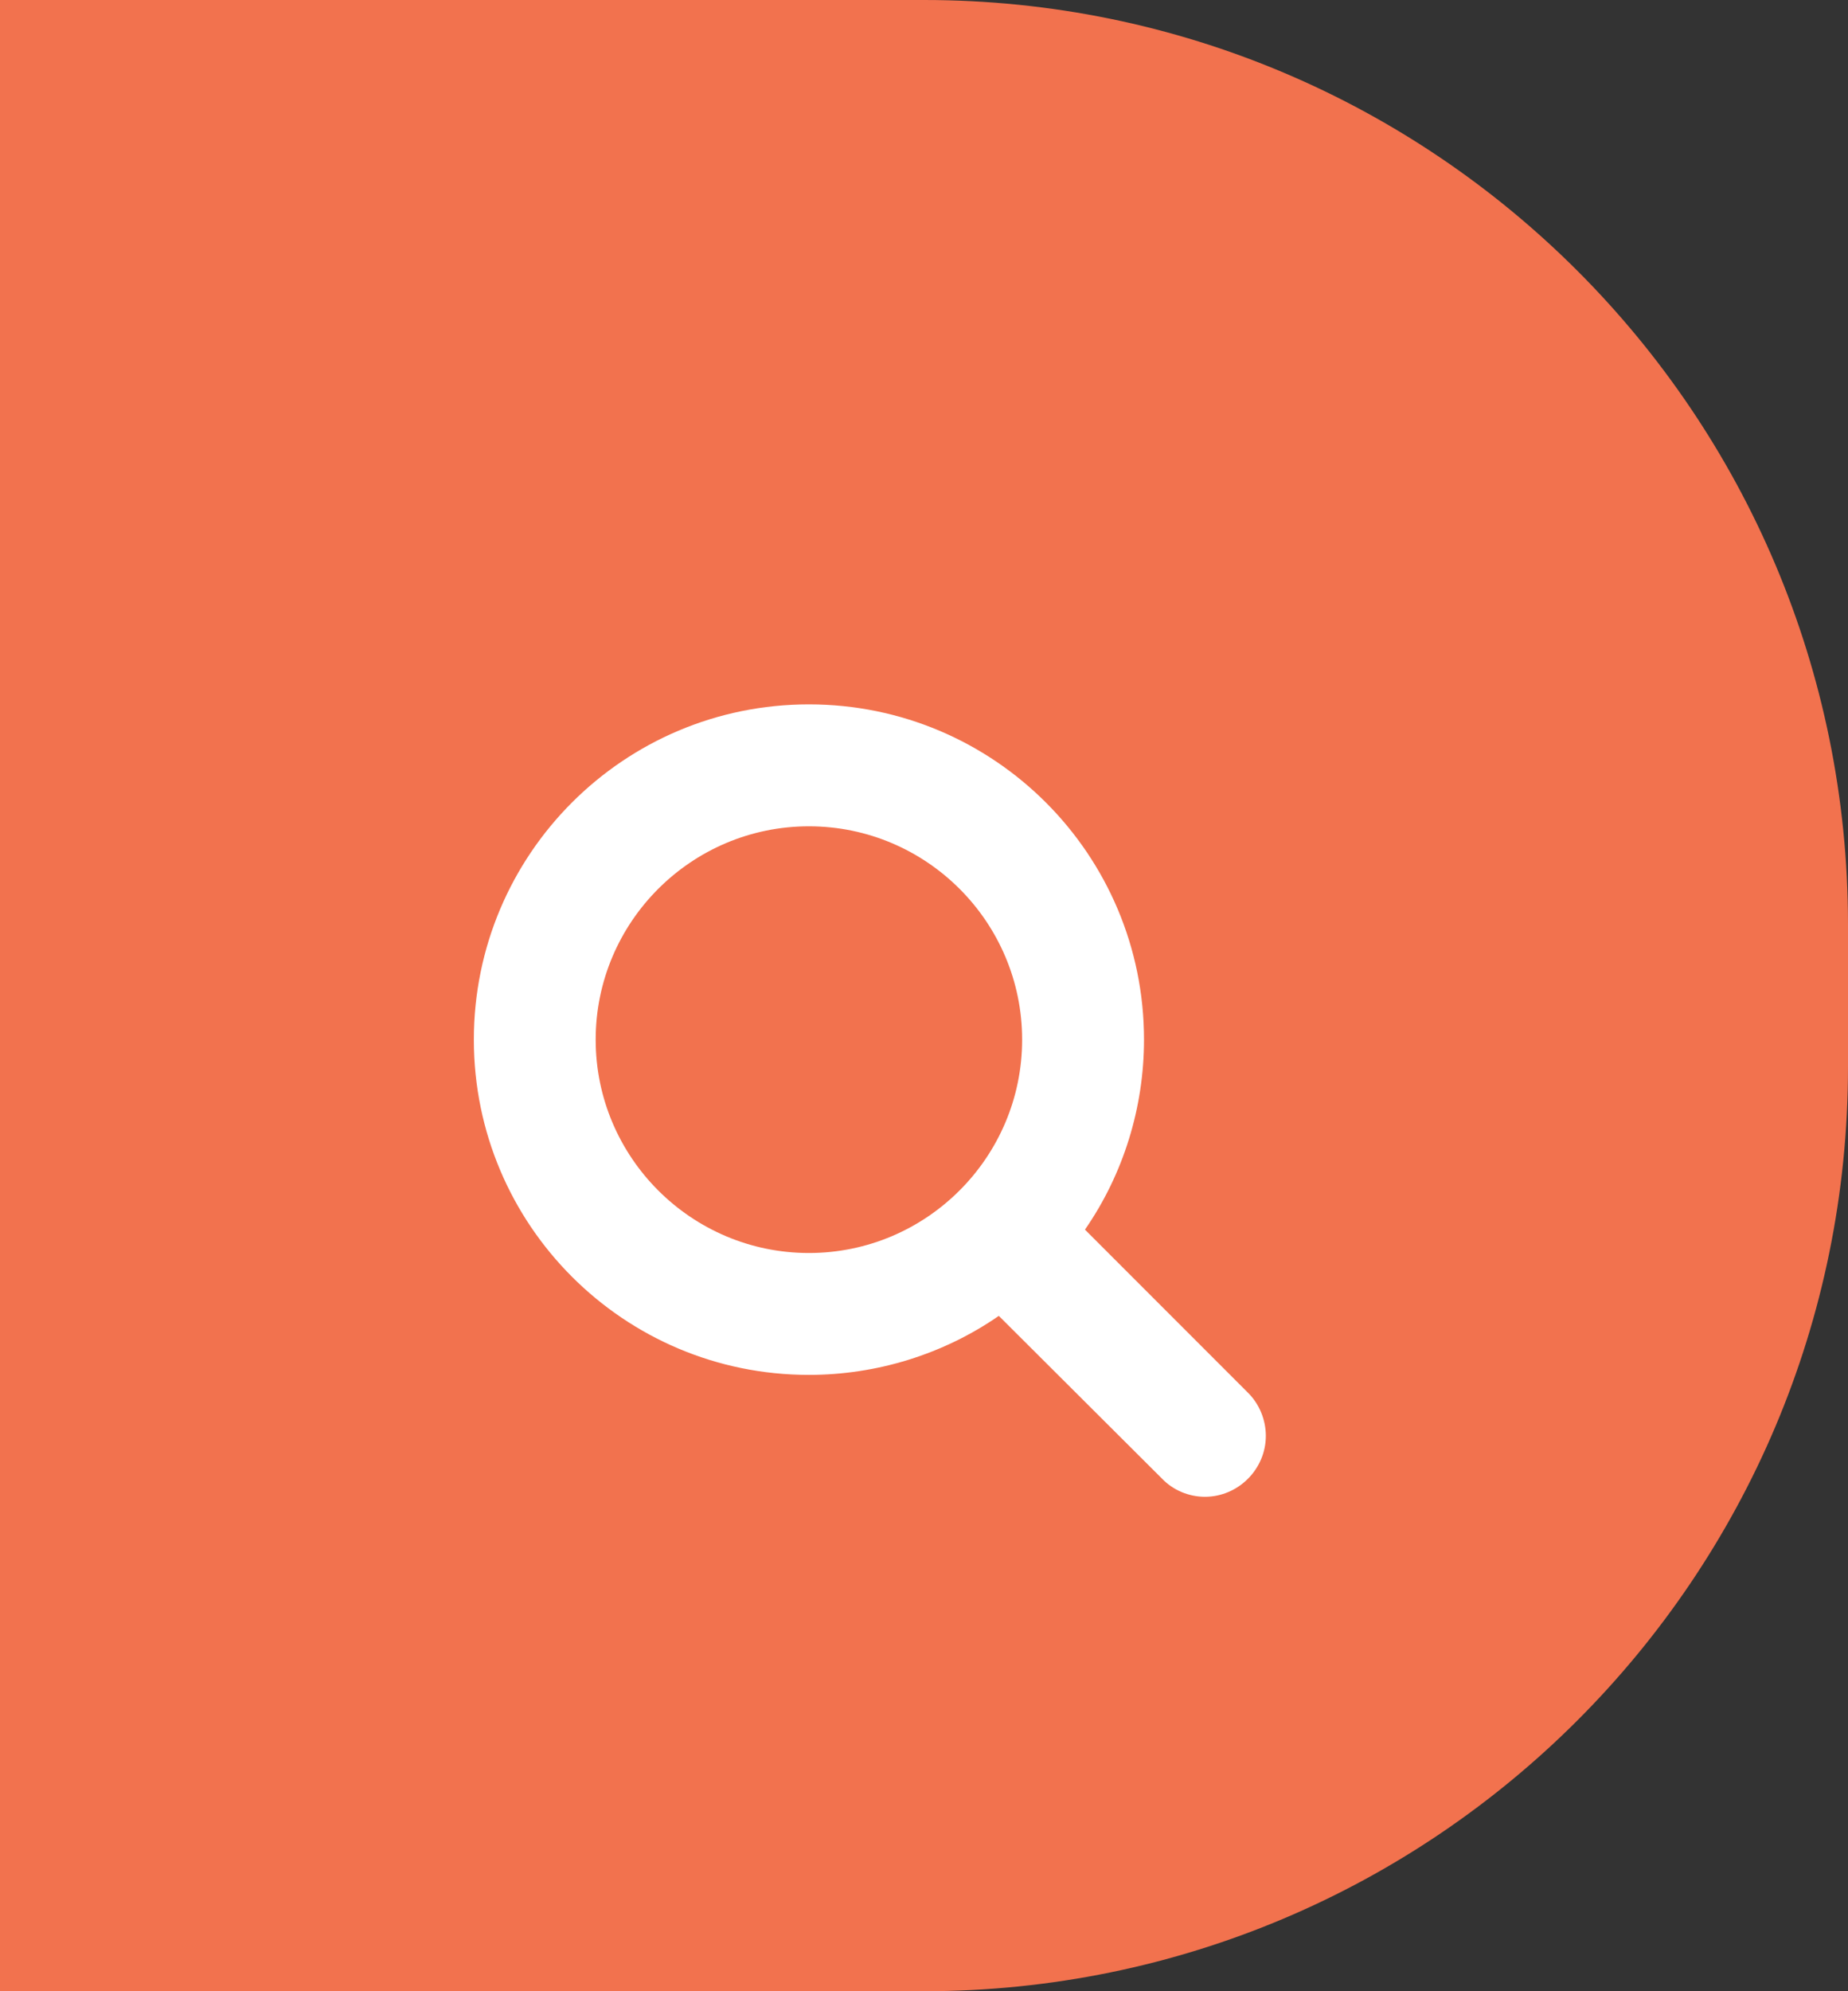 <svg width="39" height="42" viewBox="0 0 39 42" fill="none" xmlns="http://www.w3.org/2000/svg">
<rect x="0" y="0" width="39" height="42" fill="#333333" stroke="none"/>
<path d="M0 0H19.5C30.27 0 39 8.73 39 19.5V22.5C39 33.27 30.27 42 19.5 42H0V0Z" fill="#F2724E"/>
<path d="M21.571 21.929C21.571 24.41 19.552 26.429 17.071 26.429C14.59 26.429 12.571 24.41 12.571 21.929C12.571 19.448 14.59 17.429 17.071 17.429C19.552 17.429 21.571 19.448 21.571 21.929ZM26.714 30.286C26.714 29.944 26.574 29.613 26.343 29.382L22.897 25.936C23.711 24.761 24.143 23.355 24.143 21.929C24.143 18.021 20.979 14.857 17.071 14.857C13.164 14.857 10 18.021 10 21.929C10 25.836 13.164 29 17.071 29C18.498 29 19.904 28.568 21.079 27.755L24.525 31.19C24.756 31.431 25.087 31.571 25.429 31.571C26.132 31.571 26.714 30.989 26.714 30.286Z" fill="white"/>
</svg>
